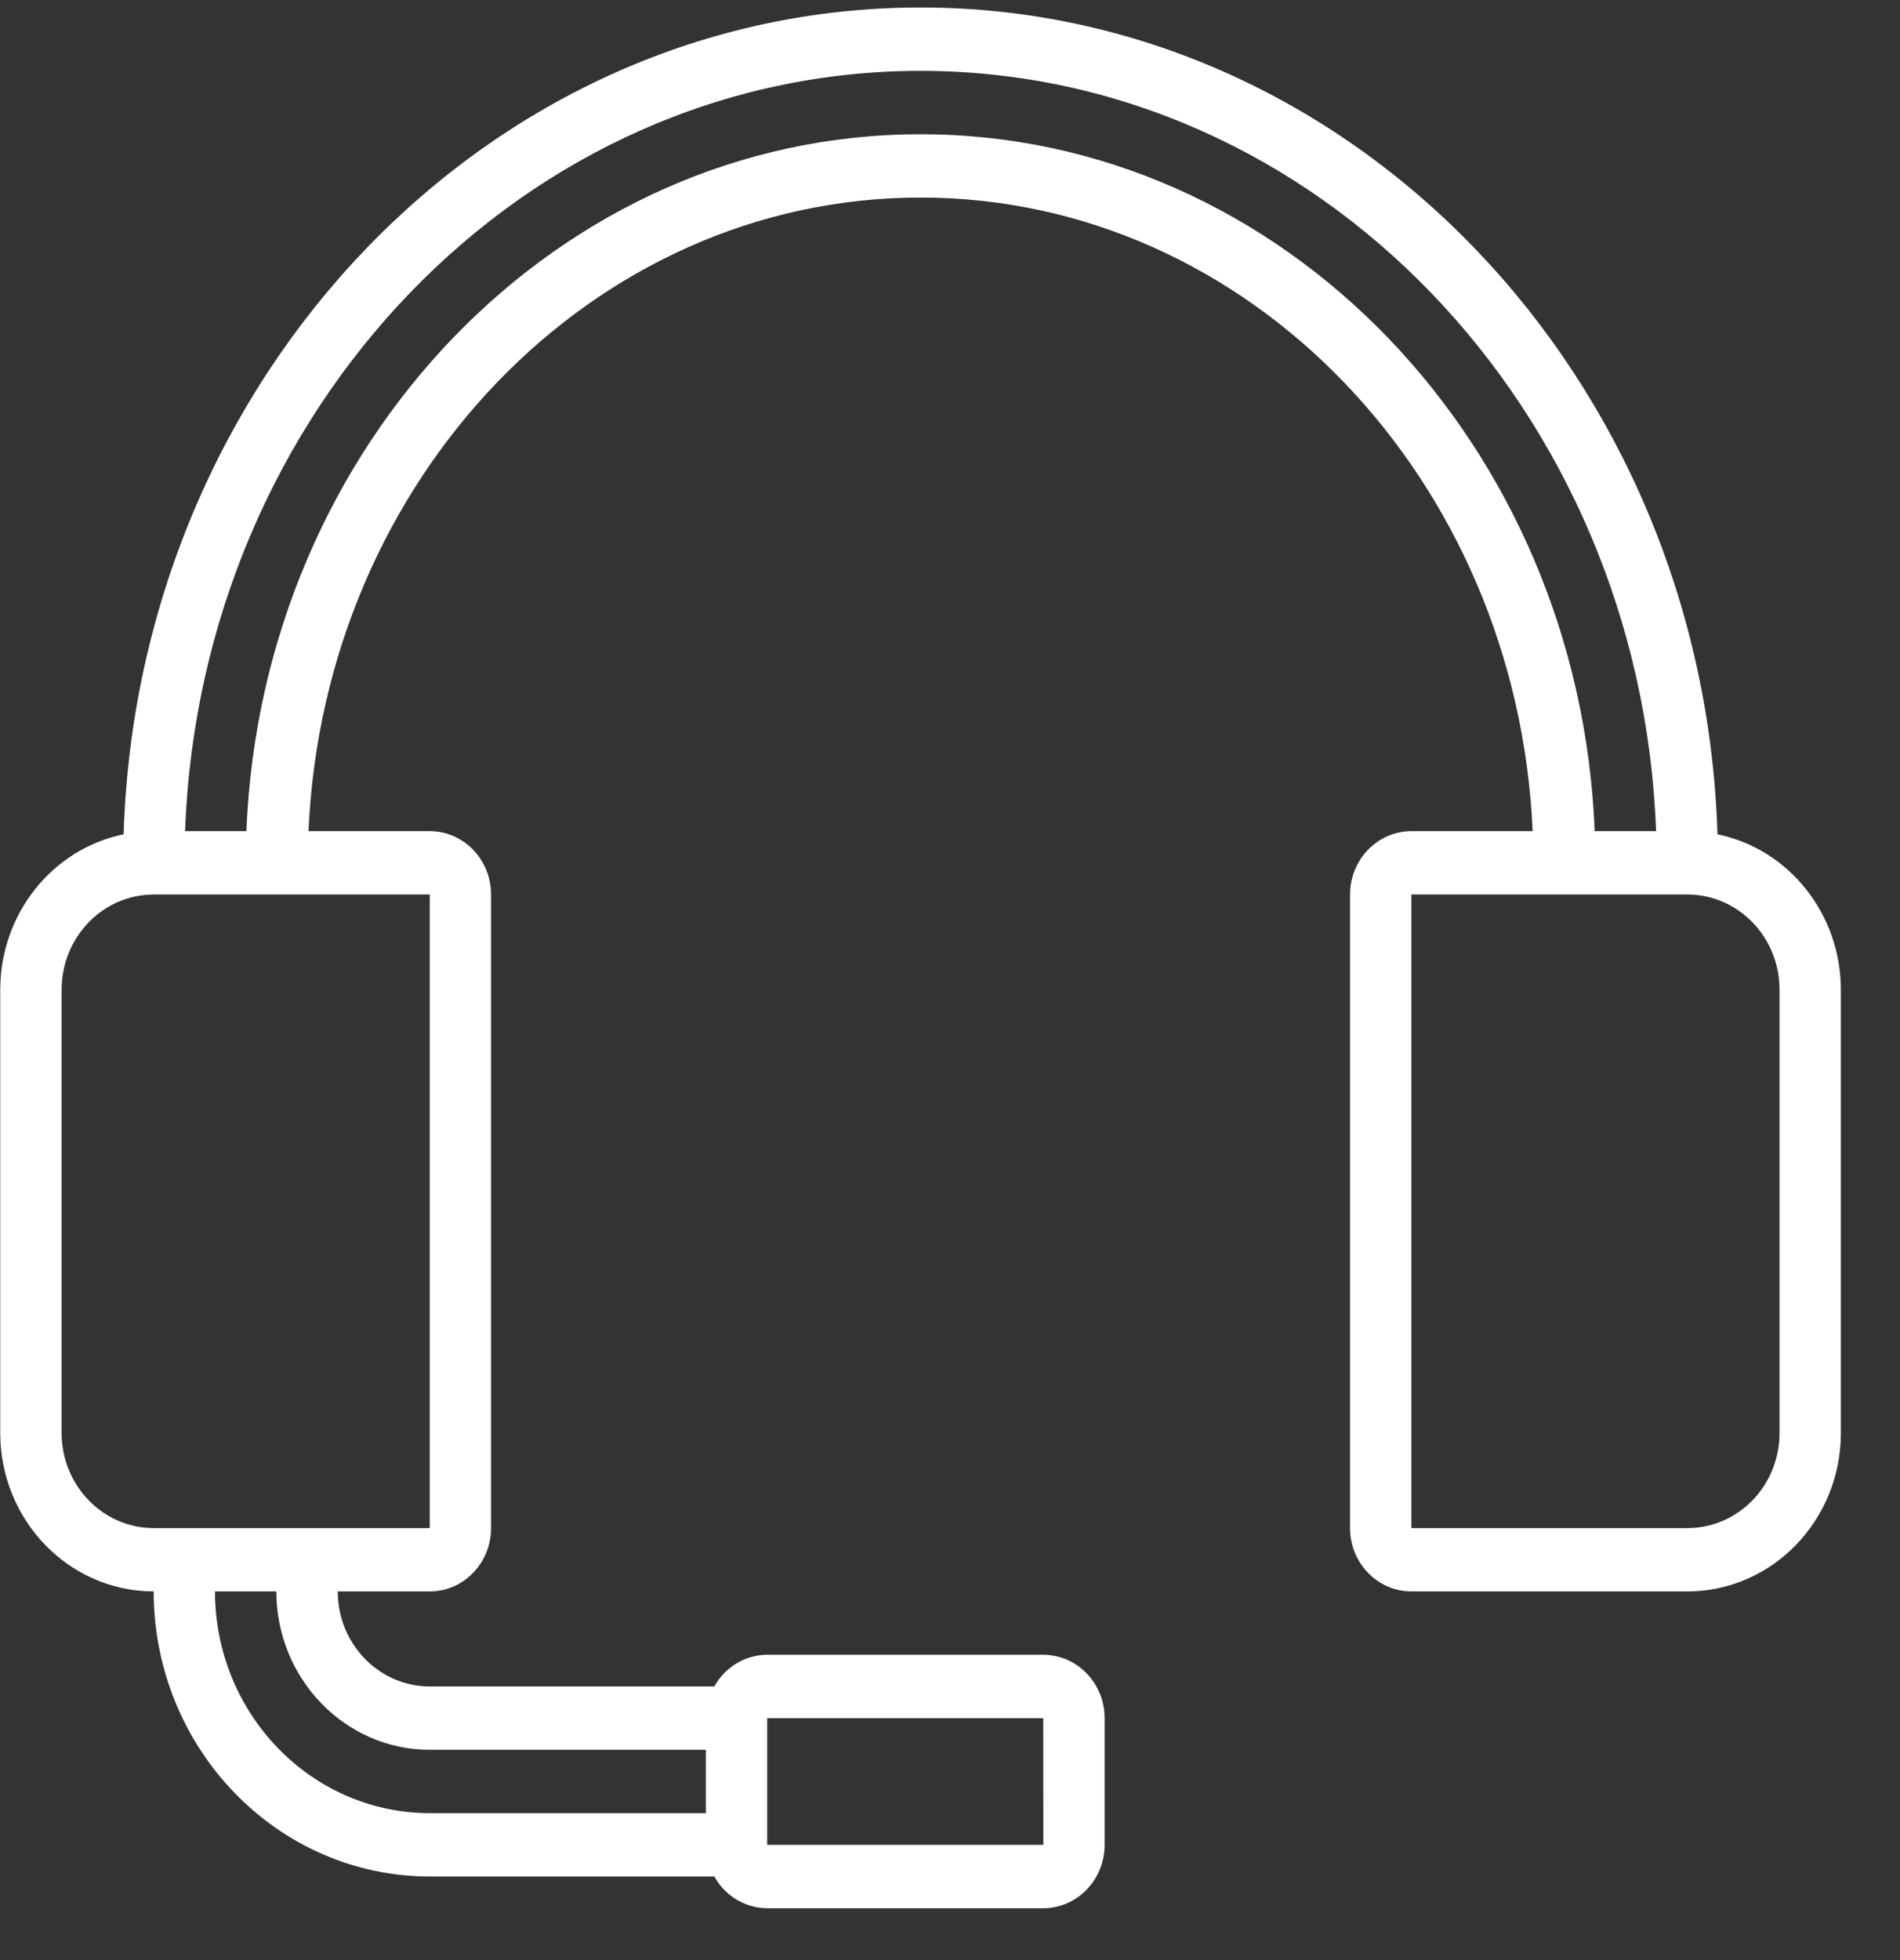 <svg xmlns="http://www.w3.org/2000/svg" width="32" height="33" viewBox="0 0 32 33" fill="none"><rect x="0" y="0" width="32" height="33" fill="#333333" stroke="none"/><g clip-path="url(#clip0)"><path d="M28.926 14.046C28.689 6.328 22.761 0.126 15.504 0.126C8.247 0.126 2.32 6.328 2.082 14.046C0.875 14.296 0.006 15.389 0.004 16.66V24.127C0.006 25.599 1.162 26.791 2.588 26.793C2.591 29.443 4.671 31.59 7.238 31.593H12.031C12.214 31.922 12.553 32.125 12.921 32.127H17.571C18.141 32.126 18.604 31.649 18.604 31.06V28.927C18.604 28.338 18.141 27.86 17.571 27.86H12.921C12.553 27.861 12.214 28.064 12.031 28.393H7.238C6.382 28.392 5.689 27.676 5.688 26.793H7.238C7.808 26.793 8.27 26.315 8.271 25.726V15.06C8.27 14.471 7.808 13.994 7.238 13.993H5.196C5.455 8.066 9.973 3.326 15.504 3.326C21.036 3.326 25.553 8.066 25.813 13.993H23.771C23.201 13.994 22.738 14.471 22.738 15.06V25.727C22.738 26.315 23.201 26.793 23.771 26.793H28.421C29.847 26.791 31.003 25.599 31.004 24.127V16.66C31.002 15.389 30.133 14.296 28.926 14.046ZM12.921 28.927H17.571L17.572 31.06H12.921V28.927V28.927ZM7.238 29.46H11.888V30.526H7.238C5.241 30.524 3.623 28.854 3.621 26.793H4.654C4.656 28.265 5.812 29.458 7.238 29.46ZM7.238 15.06L7.238 25.727H2.588C1.732 25.726 1.039 25.01 1.038 24.127V16.66C1.039 15.777 1.732 15.061 2.588 15.06H7.238V15.06ZM15.504 2.26C9.402 2.26 4.41 7.476 4.15 13.993H3.117C3.378 6.888 8.833 1.193 15.504 1.193C22.175 1.193 27.63 6.888 27.892 13.993H26.858C26.599 7.476 21.606 2.26 15.504 2.26ZM29.971 24.127C29.97 25.01 29.277 25.726 28.421 25.727H23.771V15.06H28.421C29.277 15.061 29.97 15.777 29.971 16.66V24.127Z" fill="white"></path></g><defs><clipPath id="clip0"><rect width="31" height="32" fill="white" transform="translate(0.004 0.126)"></rect></clipPath></defs></svg>